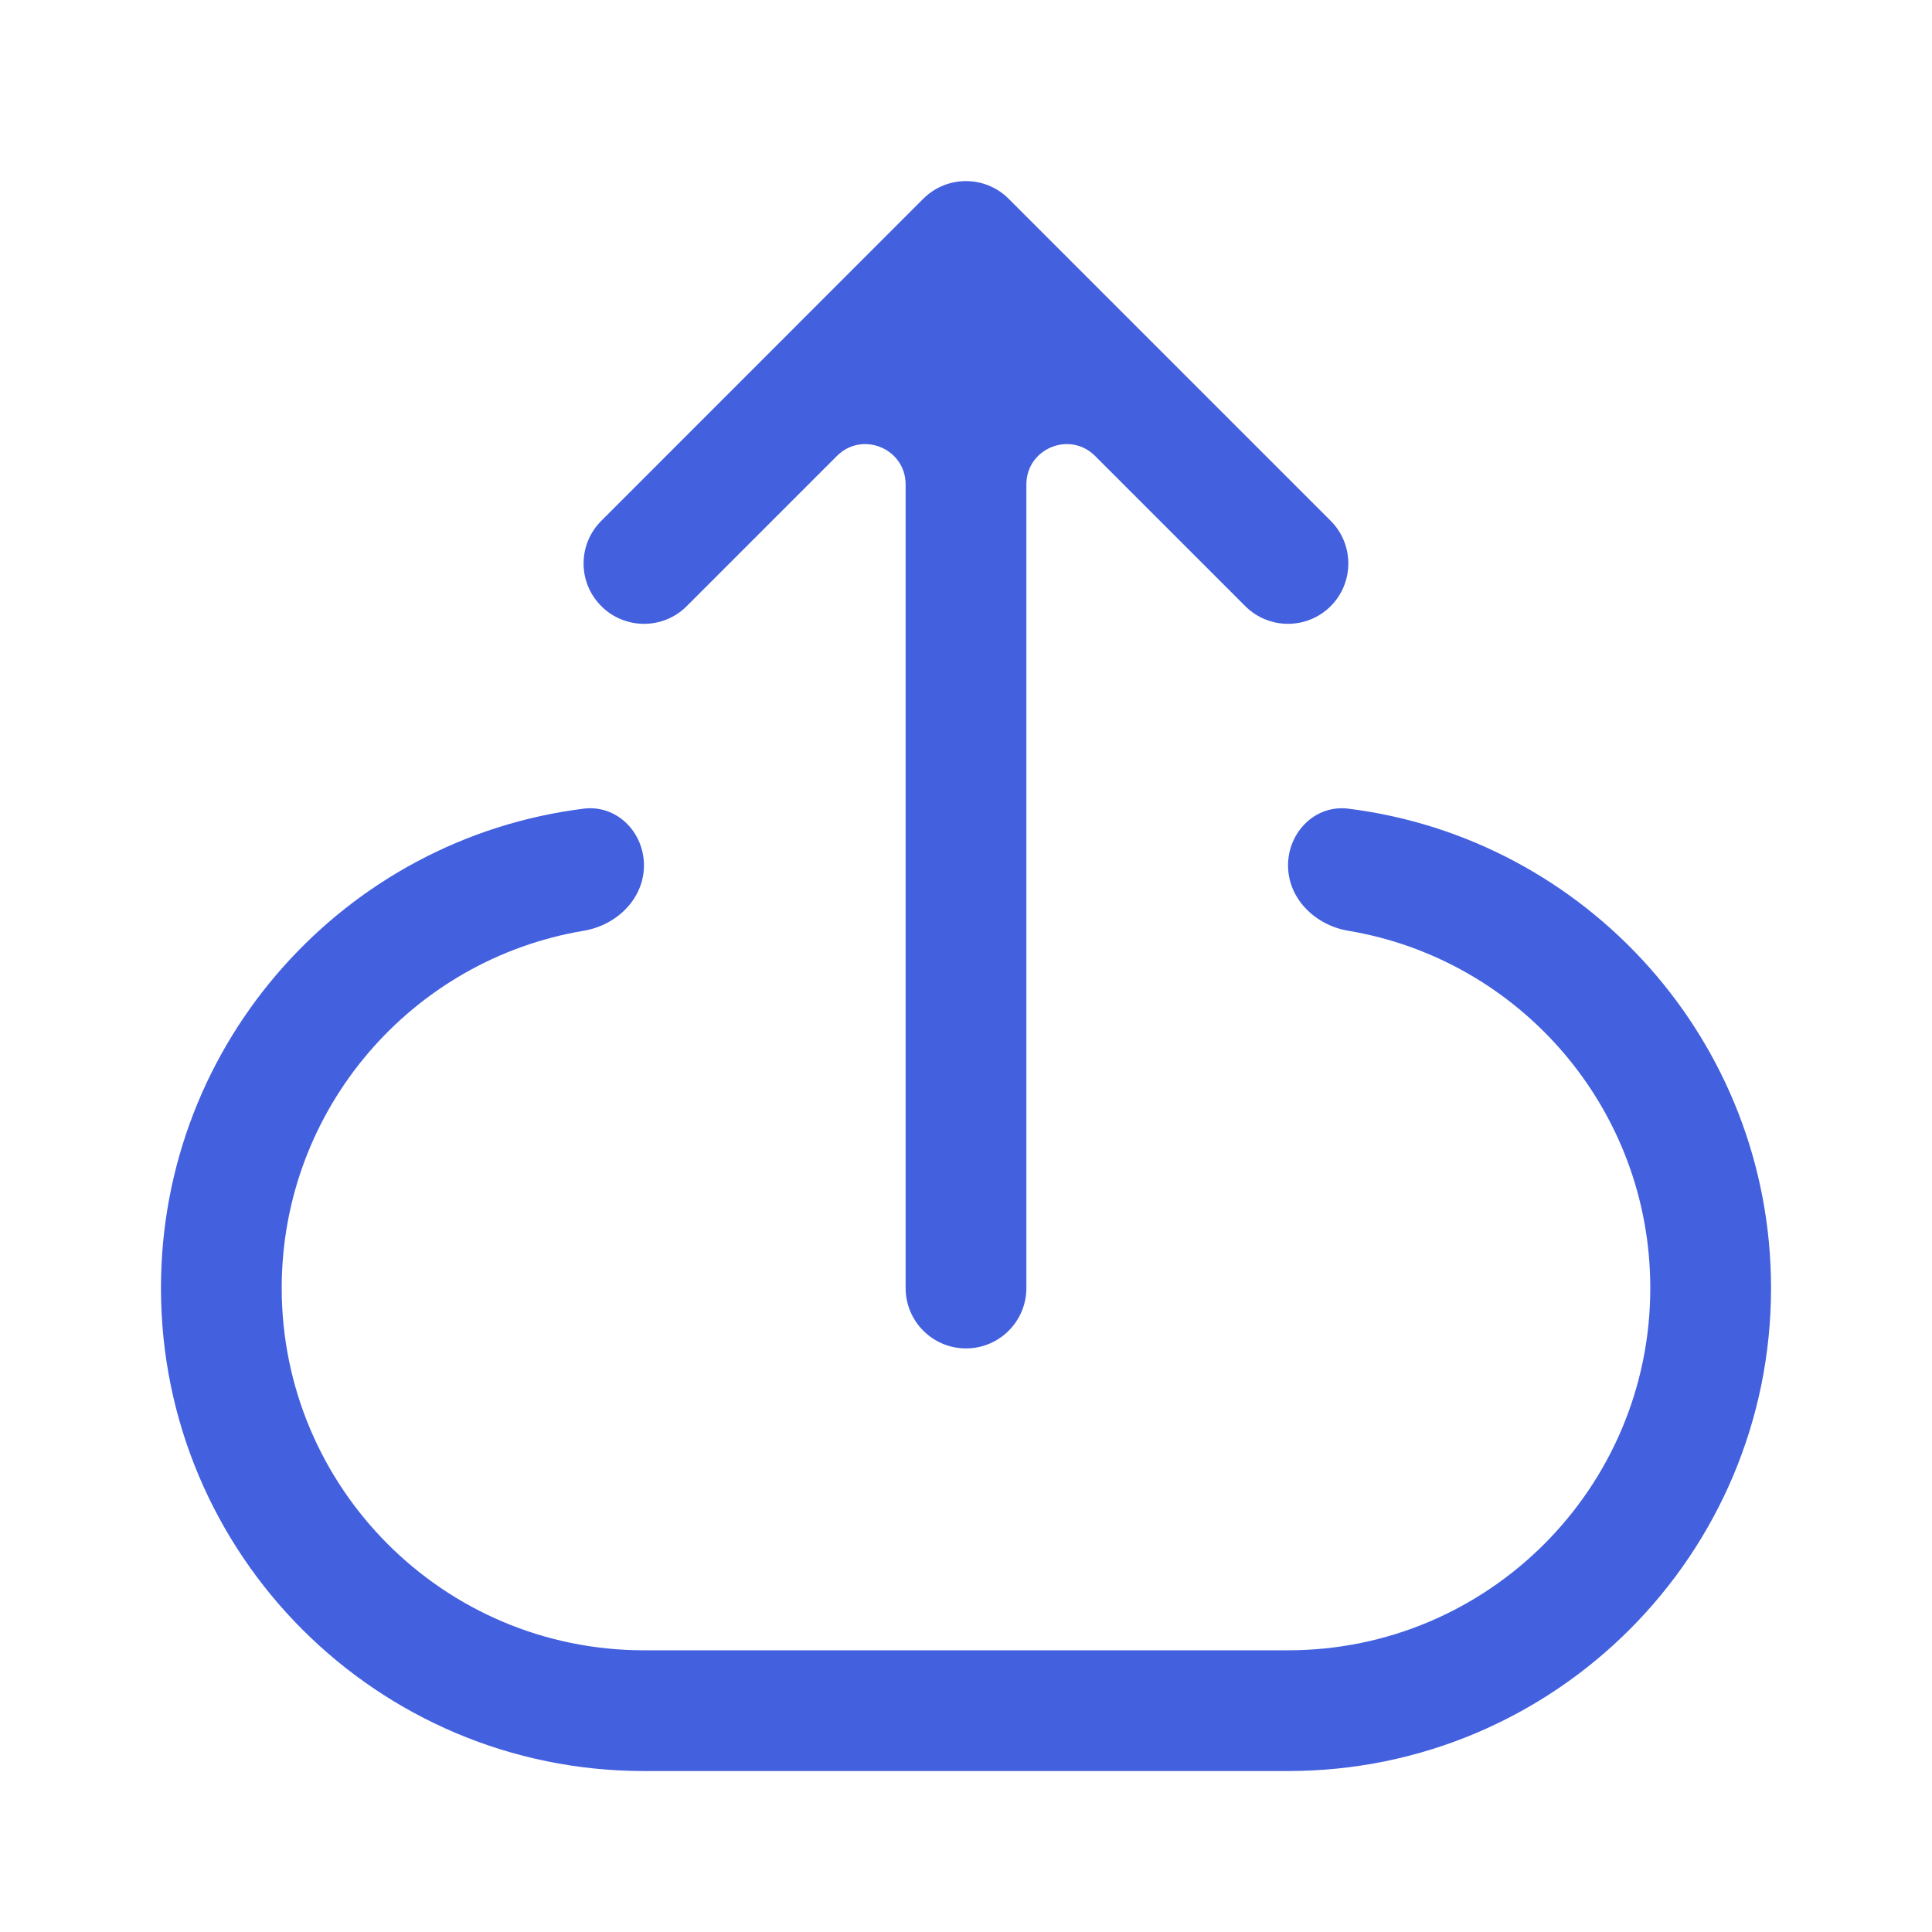<svg width="16" height="16" viewBox="0 0 16 16" fill="none" xmlns="http://www.w3.org/2000/svg">
<path d="M10.667 7.167C10.667 7.443 10.892 7.662 11.165 7.708C12.584 7.945 13.667 9.179 13.667 10.667C13.667 12.323 12.323 13.667 10.667 13.667H5.333C3.676 13.667 2.333 12.323 2.333 10.667C2.333 9.179 3.415 7.945 4.835 7.708C5.108 7.662 5.333 7.443 5.333 7.167C5.333 6.891 5.108 6.663 4.834 6.697C2.861 6.943 1.333 8.627 1.333 10.667C1.333 12.876 3.124 14.667 5.333 14.667H10.667C12.876 14.667 14.667 12.876 14.667 10.667C14.667 8.627 13.139 6.943 11.166 6.697C10.892 6.663 10.667 6.891 10.667 7.167Z" fill="#4360DF"/>
<path d="M8.5 4.012C8.5 3.715 8.859 3.566 9.069 3.776L10.313 5.02C10.508 5.215 10.825 5.215 11.02 5.02C11.215 4.825 11.215 4.508 11.02 4.313L8.353 1.646C8.158 1.451 7.842 1.451 7.646 1.646L4.98 4.313C4.784 4.508 4.784 4.825 4.98 5.02C5.175 5.215 5.492 5.215 5.687 5.02L6.931 3.776C7.141 3.566 7.5 3.715 7.5 4.012V10.667C7.5 10.943 7.724 11.167 8 11.167C8.276 11.167 8.5 10.943 8.5 10.667V4.012Z" fill="#4360DF"/>
</svg>
